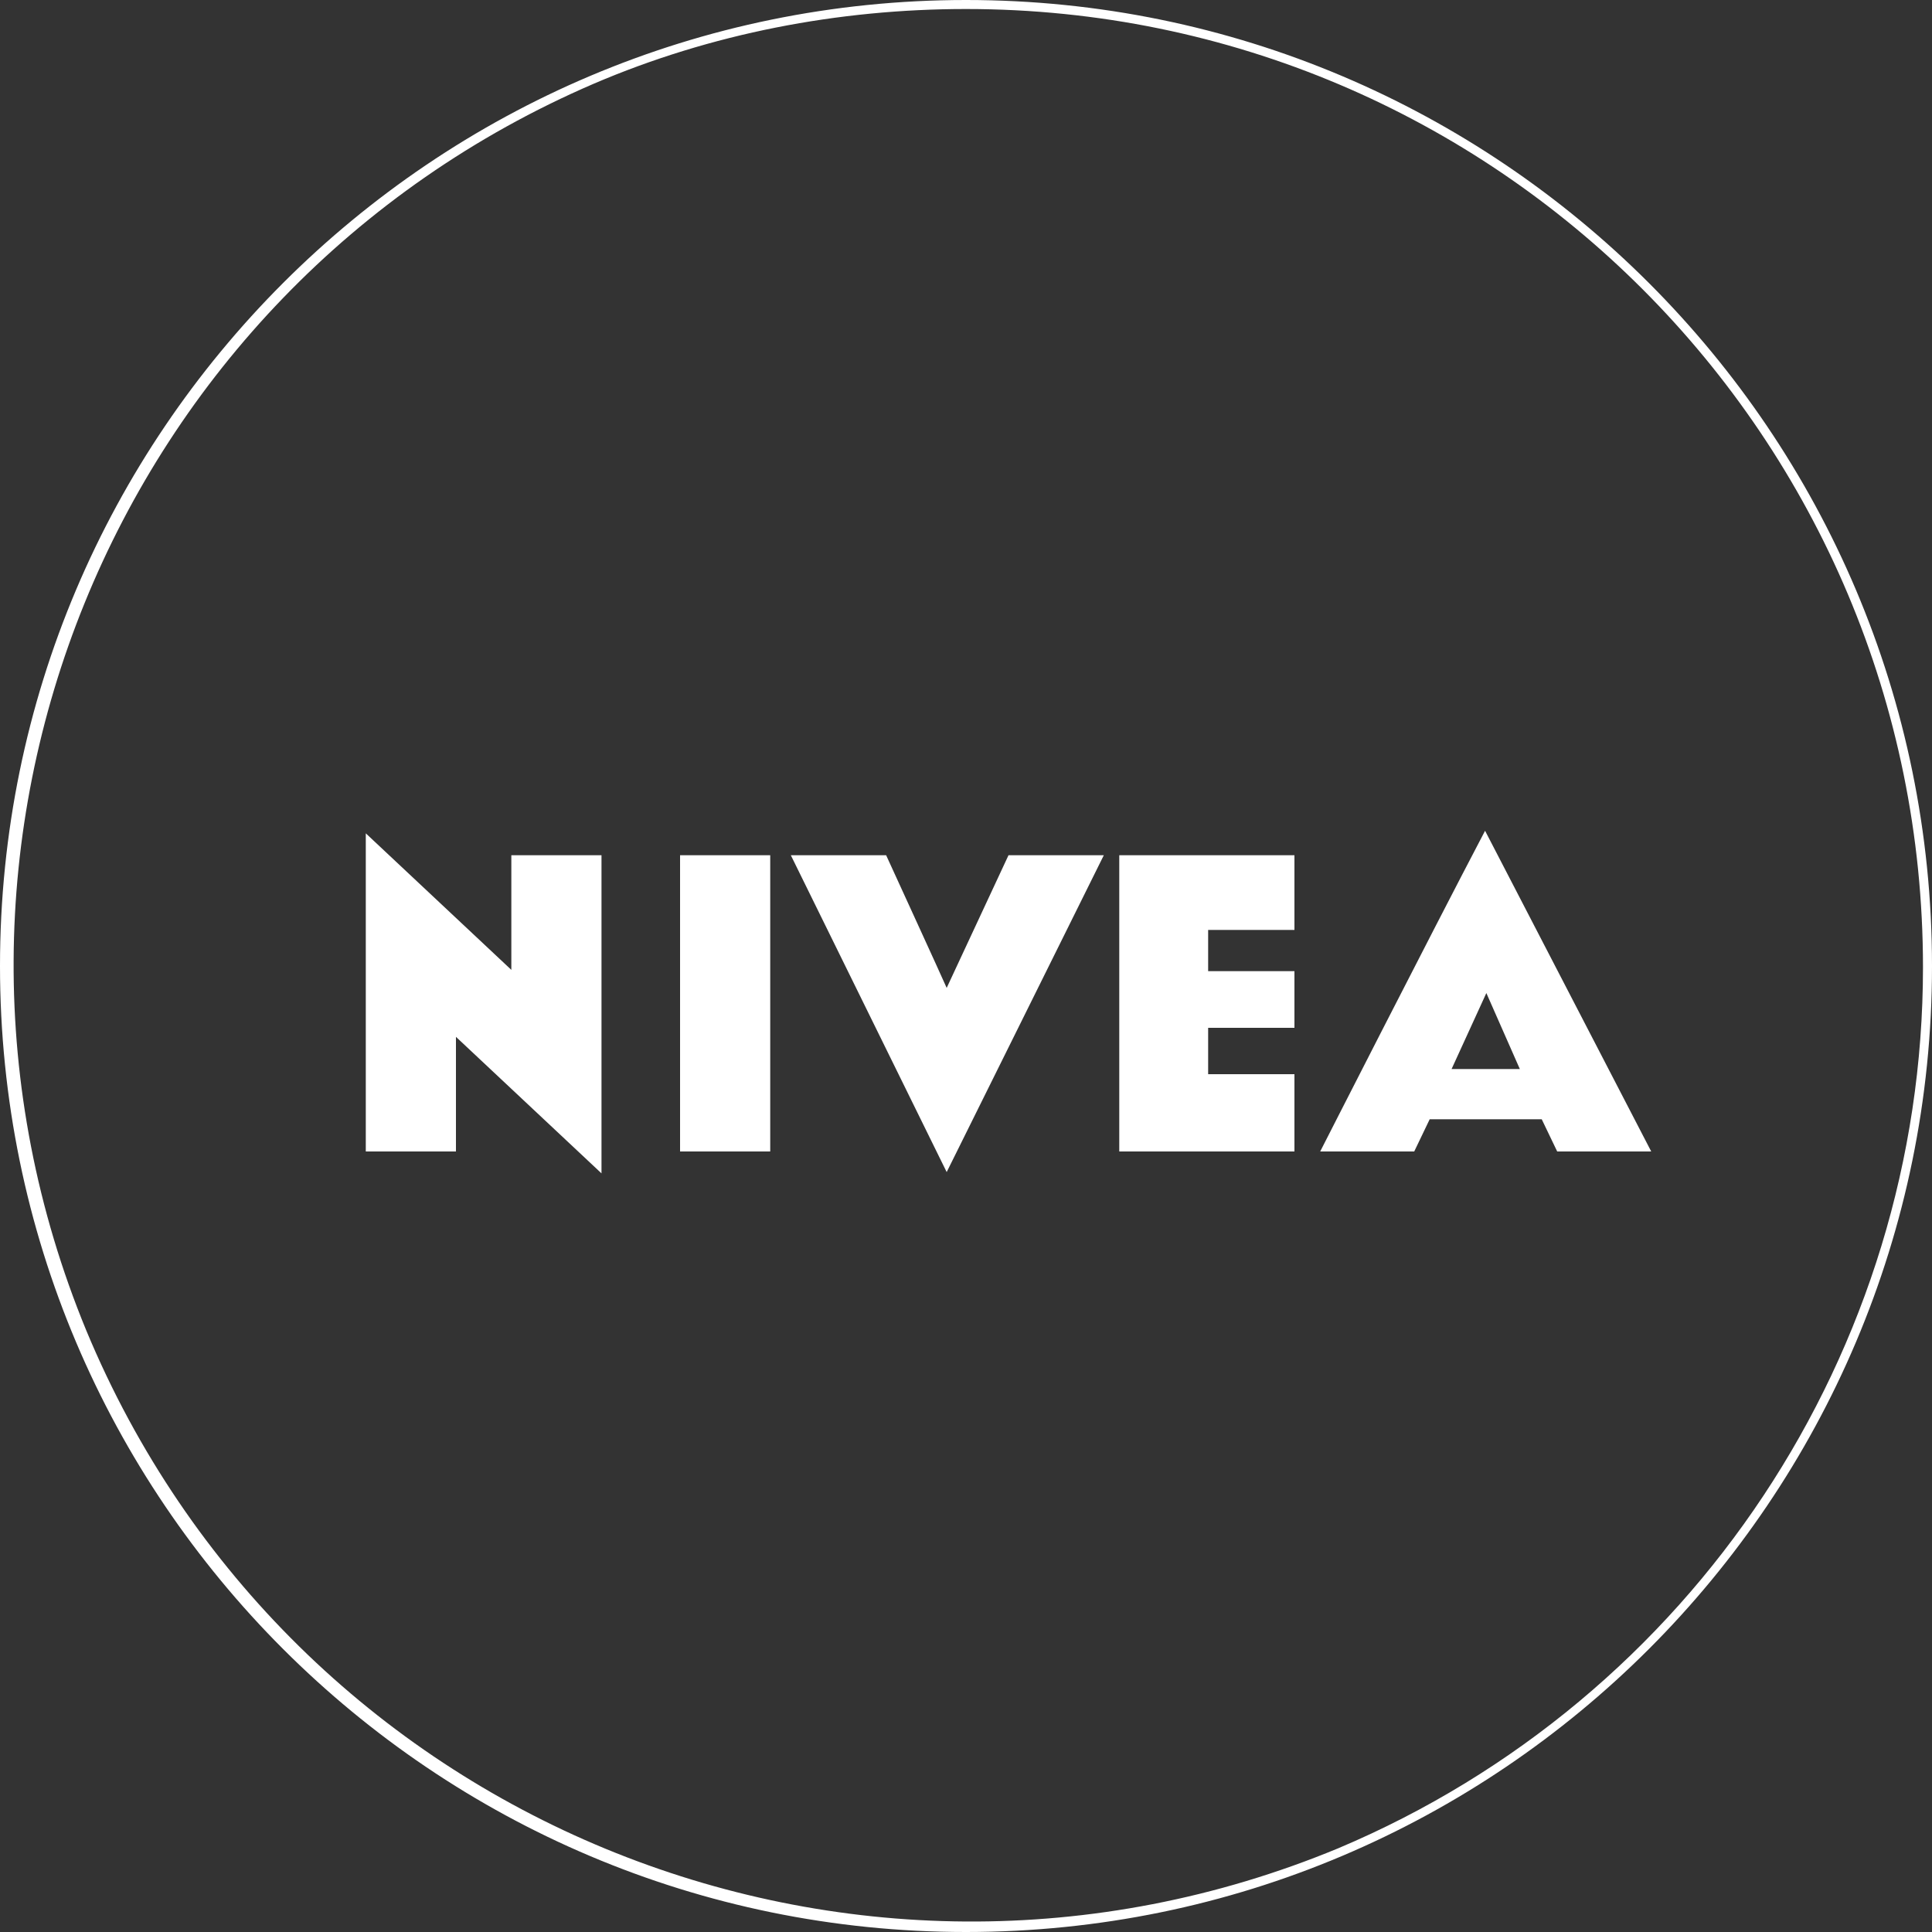 <?xml version="1.0" encoding="utf-8"?>
<!-- Generator: Adobe Illustrator 23.0.2, SVG Export Plug-In . SVG Version: 6.00 Build 0)  -->
<svg version="1.1" id="nivea" xmlns="http://www.w3.org/2000/svg" xmlns:xlink="http://www.w3.org/1999/xlink" x="0px" y="0px"
	 viewBox="0 0 150 150" style="enable-background:new 0 0 150 150;" xml:space="preserve">
<rect x="0" y="0" width="150" height="150" fill="#333333" stroke="none"/>
<style type="text/css">
	.st0{fill:#FFFFFF;}
</style>
<title>nivea</title>
<path class="st0" d="M75,0.7c41.1,0,74.3,33.3,74.3,74.4c0,29.8-17.9,56.8-45.4,68.4c-37.9,15.7-81.4-2.2-97.2-40.2
	C-8.8,65.7,8.7,22.6,46.1,6.5C55.2,2.6,65.1,0.7,75,0.7 M75,0C33.6,0,0,33.6,0,75s33.6,75,75,75s75-33.6,75-75S116.4,0,75,0z"/>
<polygon class="st0" points="100.5,72.2 93.8,72.2 93.8,75.4 100.5,75.4 100.5,79.8 93.8,79.8 93.8,83.4 100.5,83.4 100.5,89.4 
	86.9,89.4 86.9,66.4 100.5,66.4 "/>
<path class="st0" d="M73.5,76.7l4.8-10.3h7.4c0,0-12.2,24.6-12.2,24.6L61.4,66.4h7.4C68.8,66.4,73.2,76,73.5,76.7"/>
<path class="st0" d="M59.8,89.4h-7V66.4c0,0,7,0,7,0L59.8,89.4z"/>
<polygon class="st0" points="39.7,75.3 39.7,66.4 46.7,66.4 46.7,91.1 35.4,80.5 35.4,89.4 28.4,89.4 28.4,64.7 "/>
<path class="st0" d="M112.7,83c0,0,2.7-5.9,2.7-5.9l2.6,5.9L112.7,83z M115.3,64.5c-4.3,8.2-12.8,24.9-12.8,24.9h7.3l1.2-2.5h8.7
	l1.2,2.5h7.3L115.3,64.5z"/>
</svg>
